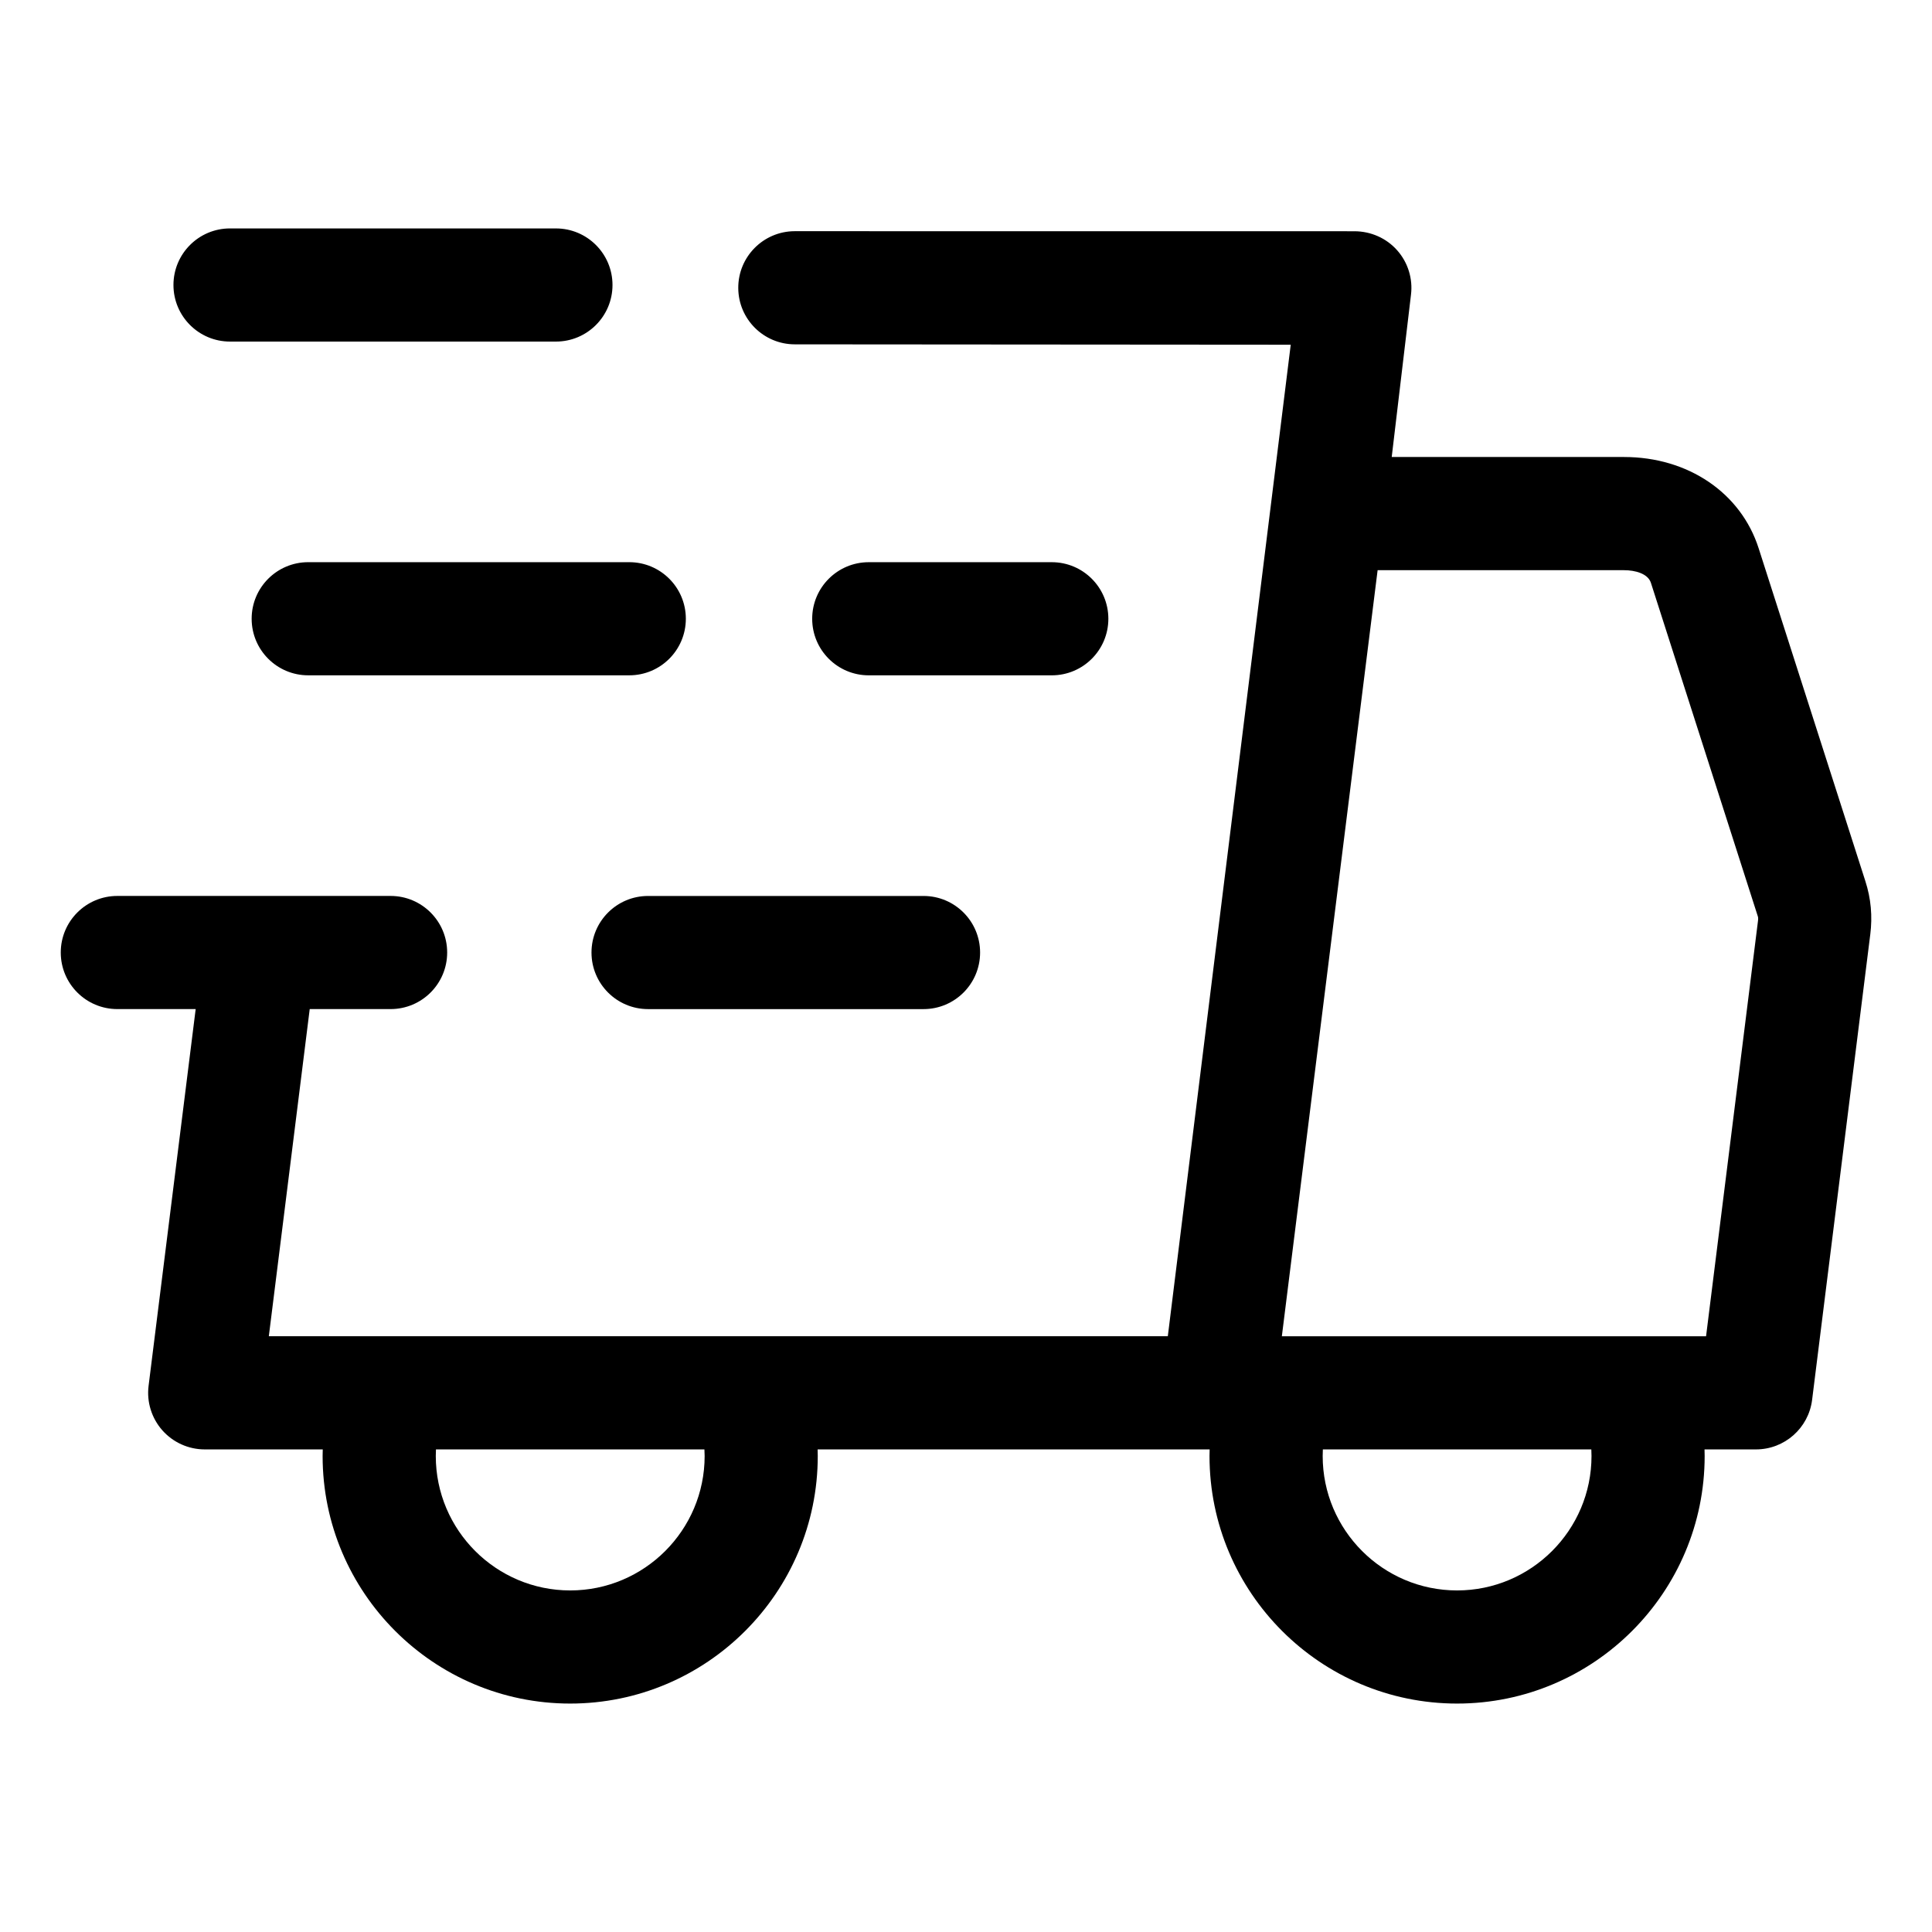<?xml version="1.0" encoding="UTF-8"?>
<!-- Uploaded to: ICON Repo, www.iconrepo.com, Generator: ICON Repo Mixer Tools -->
<svg fill="#000000" width="800px" height="800px" version="1.1" viewBox="144 144 512 512" xmlns="http://www.w3.org/2000/svg">
 <path d="m374.23 322.97c-8.281 0-14.992-6.711-14.992-14.992s6.711-14.992 14.992-14.992h48.504c8.281 0 14.992 6.711 14.992 14.992s-6.711 14.992-14.992 14.992zm-163.54-14.996c0 8.281 6.711 14.992 14.992 14.992h85.082c8.281 0 14.992-6.711 14.992-14.992s-6.711-14.992-14.992-14.992h-85.078c-8.285 0-14.996 6.711-14.996 14.992zm-5.731-73.453h86.367c8.281 0 14.992-6.711 14.992-14.992s-6.711-14.992-14.992-14.992l-86.367-0.004c-8.281 0-14.992 6.711-14.992 14.992s6.711 14.996 14.992 14.996zm434.67 157.2-15.402 123.25c-0.938 7.504-7.316 13.137-14.879 13.137h-13.633c0.016 0.582 0.035 1.164 0.035 1.746 0 36.18-29.43 65.609-65.609 65.609-36.176 0-65.609-29.43-65.609-65.609 0-0.582 0.02-1.164 0.035-1.746h-103.89c0.016 0.582 0.035 1.164 0.035 1.746 0 36.18-29.43 65.609-65.609 65.609-36.18 0-65.609-29.43-65.609-65.609 0-0.582 0.02-1.164 0.035-1.746h-31.277c-4.297 0-8.398-1.848-11.242-5.07-2.844-3.223-4.172-7.519-3.637-11.785l12.48-99.836h-20.762c-8.281 0-14.992-6.711-14.992-14.992s6.711-14.992 14.992-14.992h72.418c8.281 0 14.992 6.711 14.992 14.992s-6.711 14.992-14.992 14.992h-21.434l-10.836 86.695h238.24l32.574-262.76-131.34-0.098h-0.078c-8.246 0-14.953-6.664-14.992-14.922-0.043-8.281 6.641-15.023 14.922-15.066l148.4 0.016c4.328 0.02 8.43 1.816 11.289 5.043 2.867 3.227 4.199 7.531 3.664 11.812l-5.102 42.973h61.57c16.961 0 30.965 9.492 35.672 24.191l28.27 88.176c1.5 4.648 1.922 9.309 1.305 14.238zm-308.95 136.39h-71.145c-0.027 0.582-0.047 1.16-0.047 1.746 0 19.645 15.98 35.625 35.625 35.625s35.625-15.98 35.625-35.625c-0.008-0.586-0.027-1.168-0.059-1.746zm235.04 0h-71.148c-0.027 0.582-0.047 1.16-0.047 1.746 0 19.645 15.98 35.625 35.617 35.625 19.637 0 35.625-15.98 35.625-35.625 0-0.586-0.016-1.168-0.047-1.746zm44.062-141.46-28.27-88.184c-0.793-2.477-4.199-3.359-7.117-3.359h-65.312l-25.379 203.02h112.42l13.766-110.12c0.082-0.715 0.039-0.91-0.105-1.355zm-309.03 9.781c0 8.281 6.711 14.992 14.992 14.992h73c8.281 0 14.992-6.711 14.992-14.992s-6.711-14.992-14.992-14.992h-73c-8.277 0-14.992 6.711-14.992 14.992z"/>
</svg>
